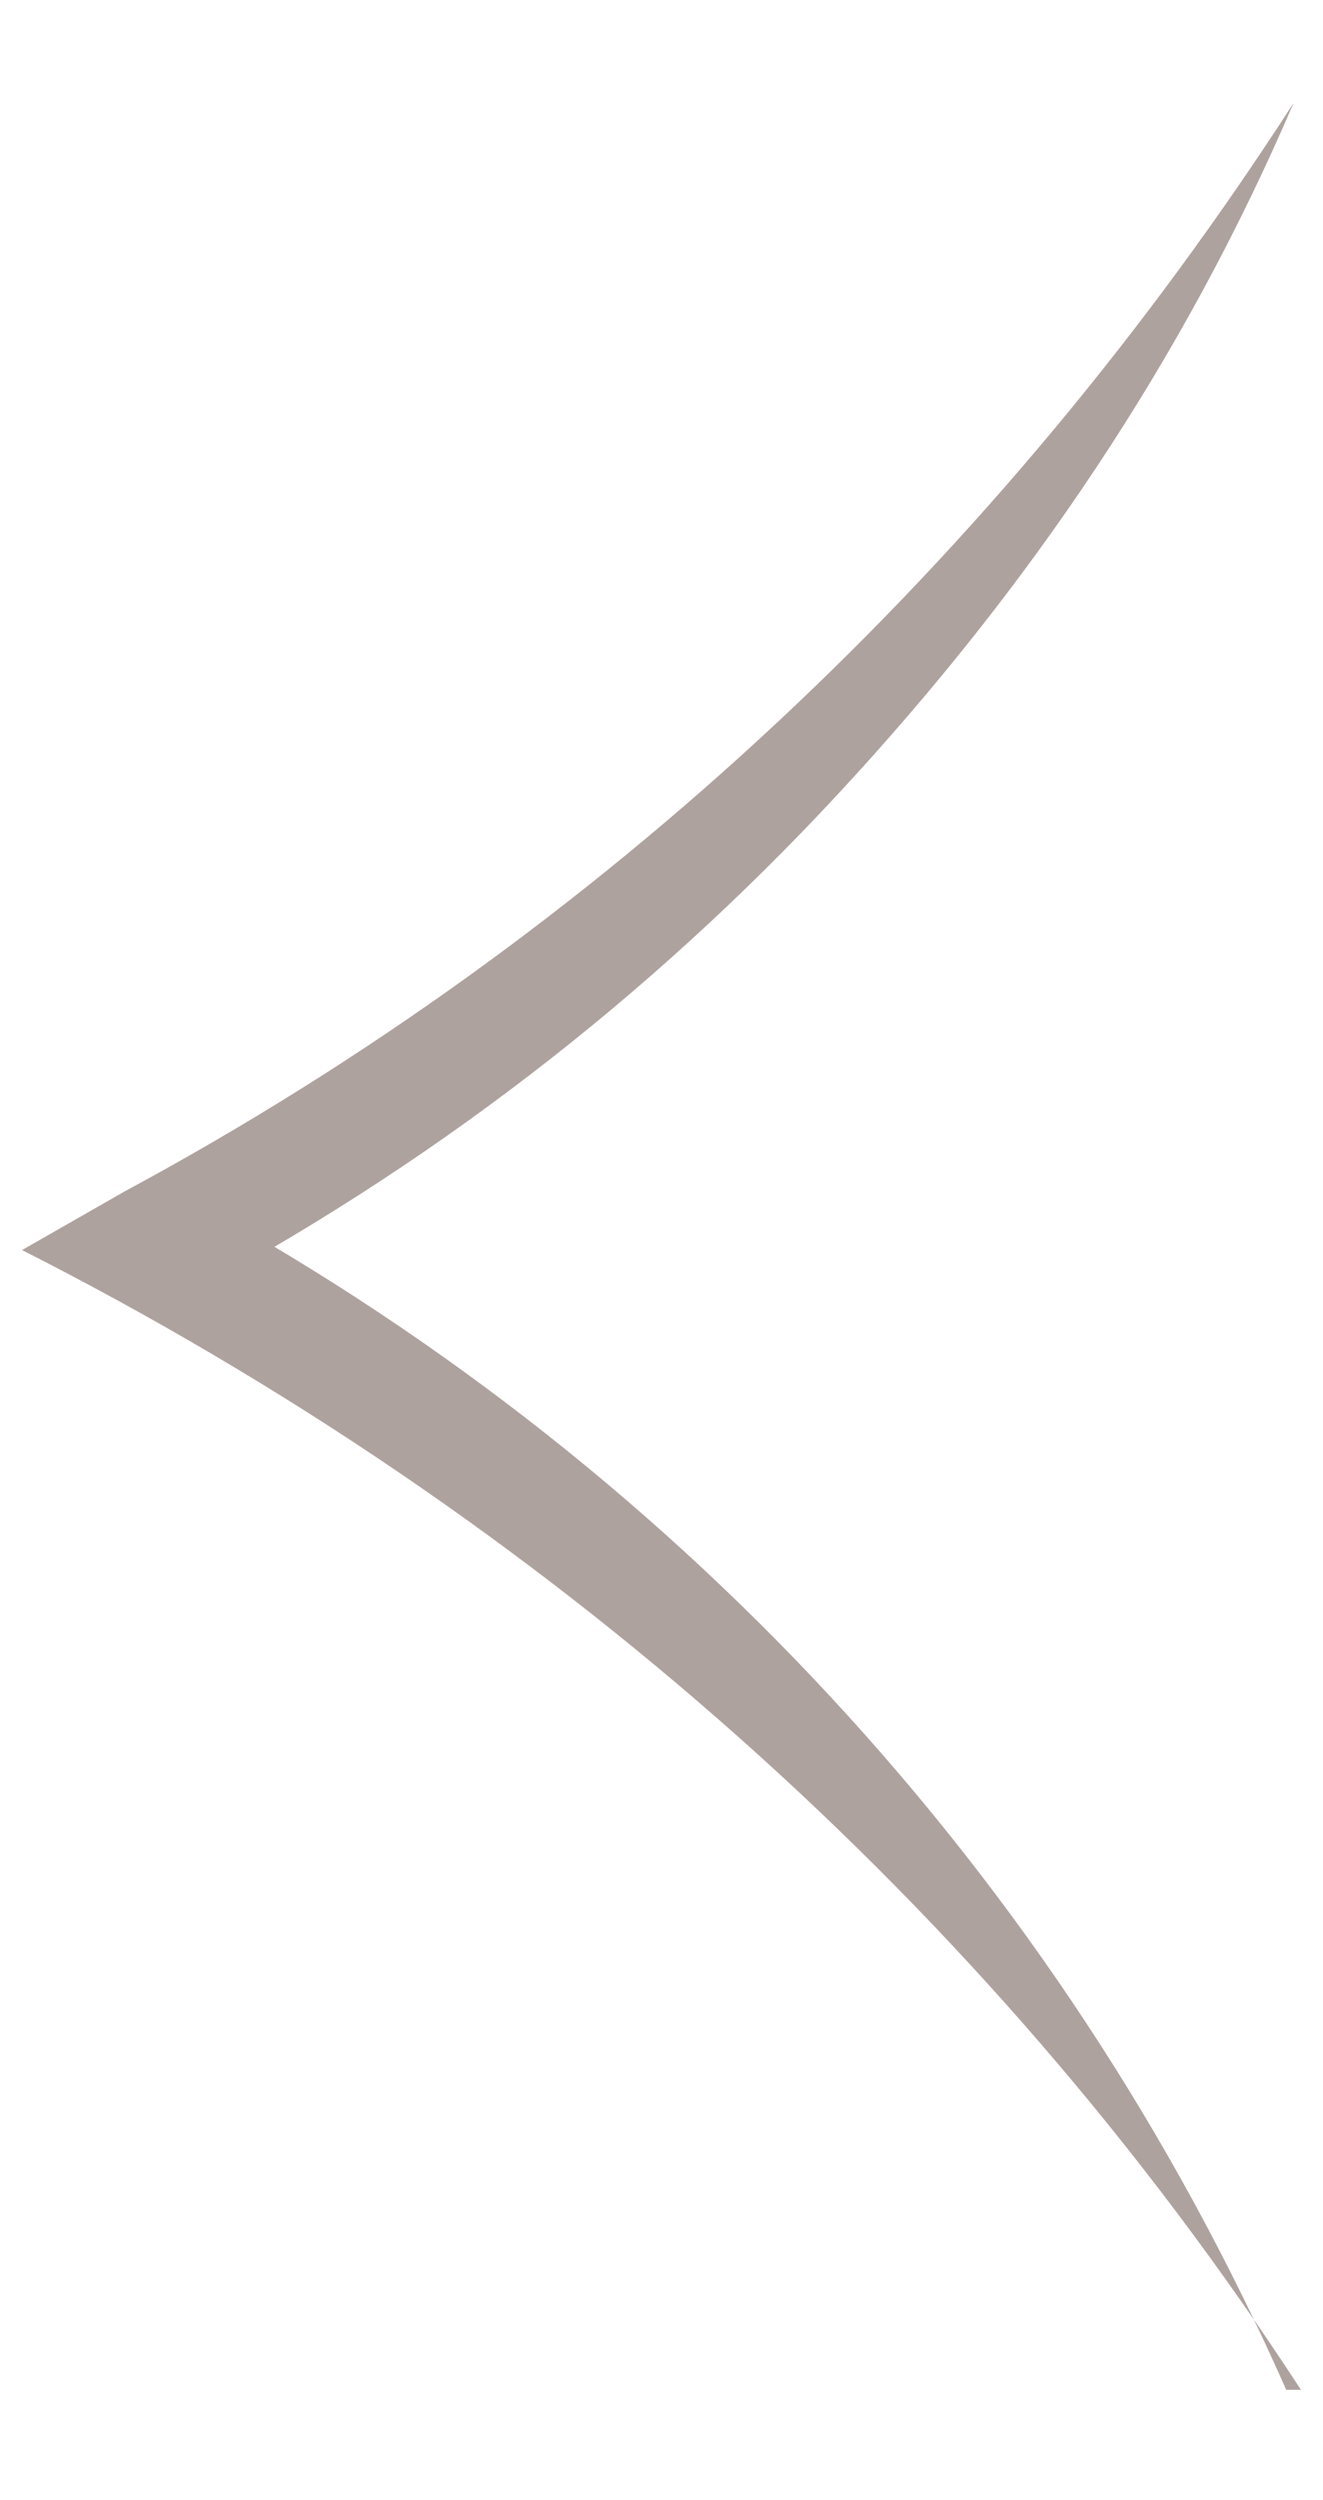 <?xml version="1.0" encoding="UTF-8"?><svg id="_レイヤー_1" xmlns="http://www.w3.org/2000/svg" viewBox="0 0 18 34"><defs><style>.cls-1{fill:#aea29f;}</style></defs><g id="_レイヤー_1-2"><path id="_パス_27624" class="cls-1" d="M17.7,32.5C13.4,25.9,7.4,20.6.3,17l1.4-.8c6.5-3.5,11.9-8.6,15.9-14.8-1.5,3.5-3.6,6.6-6.2,9.4s-5.6,5.1-9,6.9v-1.5c6.7,3.6,12,9.3,15.1,16.3"/></g></svg>